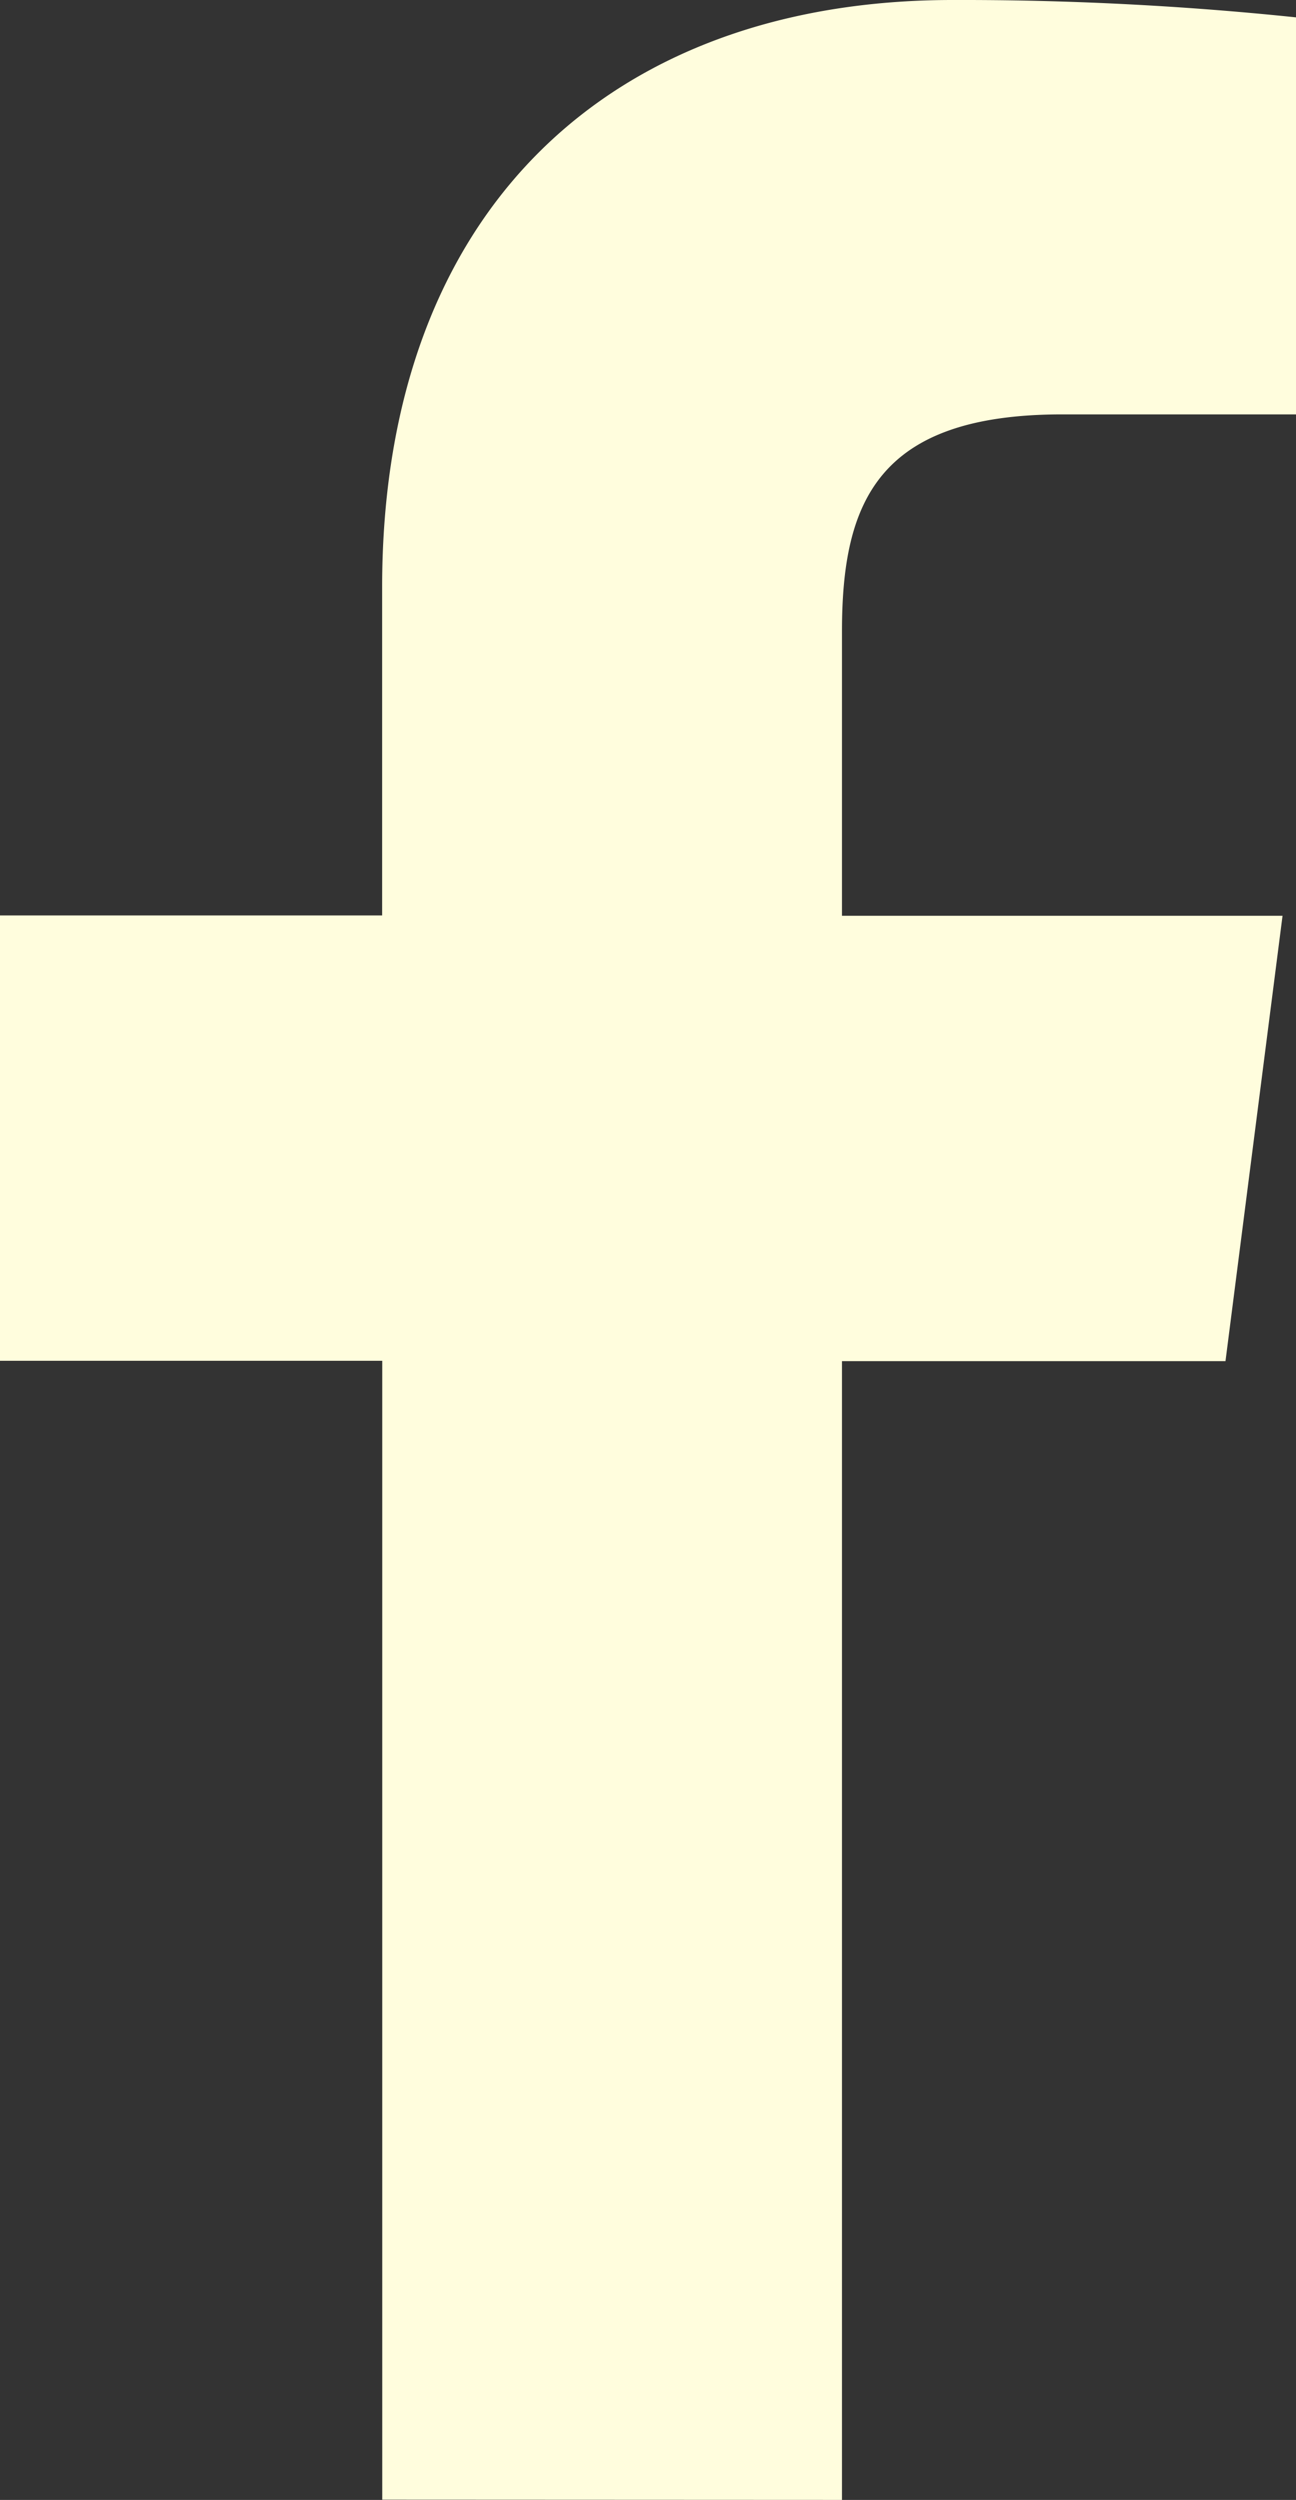<svg xmlns="http://www.w3.org/2000/svg" width="11.358" height="21.893" viewBox="0 0 11.358 21.893">
  <rect x="0" y="0" width="11.358" height="21.893" fill="#333333" stroke="none"/>
  <g id="logo-facebook" transform="translate(0 0)">
    <path id="f" d="M53.469,39.112V29.139H56.83l.5-3.9H53.469V22.748c0-1.131.312-1.9,1.93-1.9h2.049V17.371a28.344,28.344,0,0,0-3.009-.152c-2.97,0-5,1.81-5,5.144v2.873H46.09v3.9h3.35v9.974Z" transform="translate(-46.09 -17.219)" fill="#fffddd"/>
  </g>
</svg>
